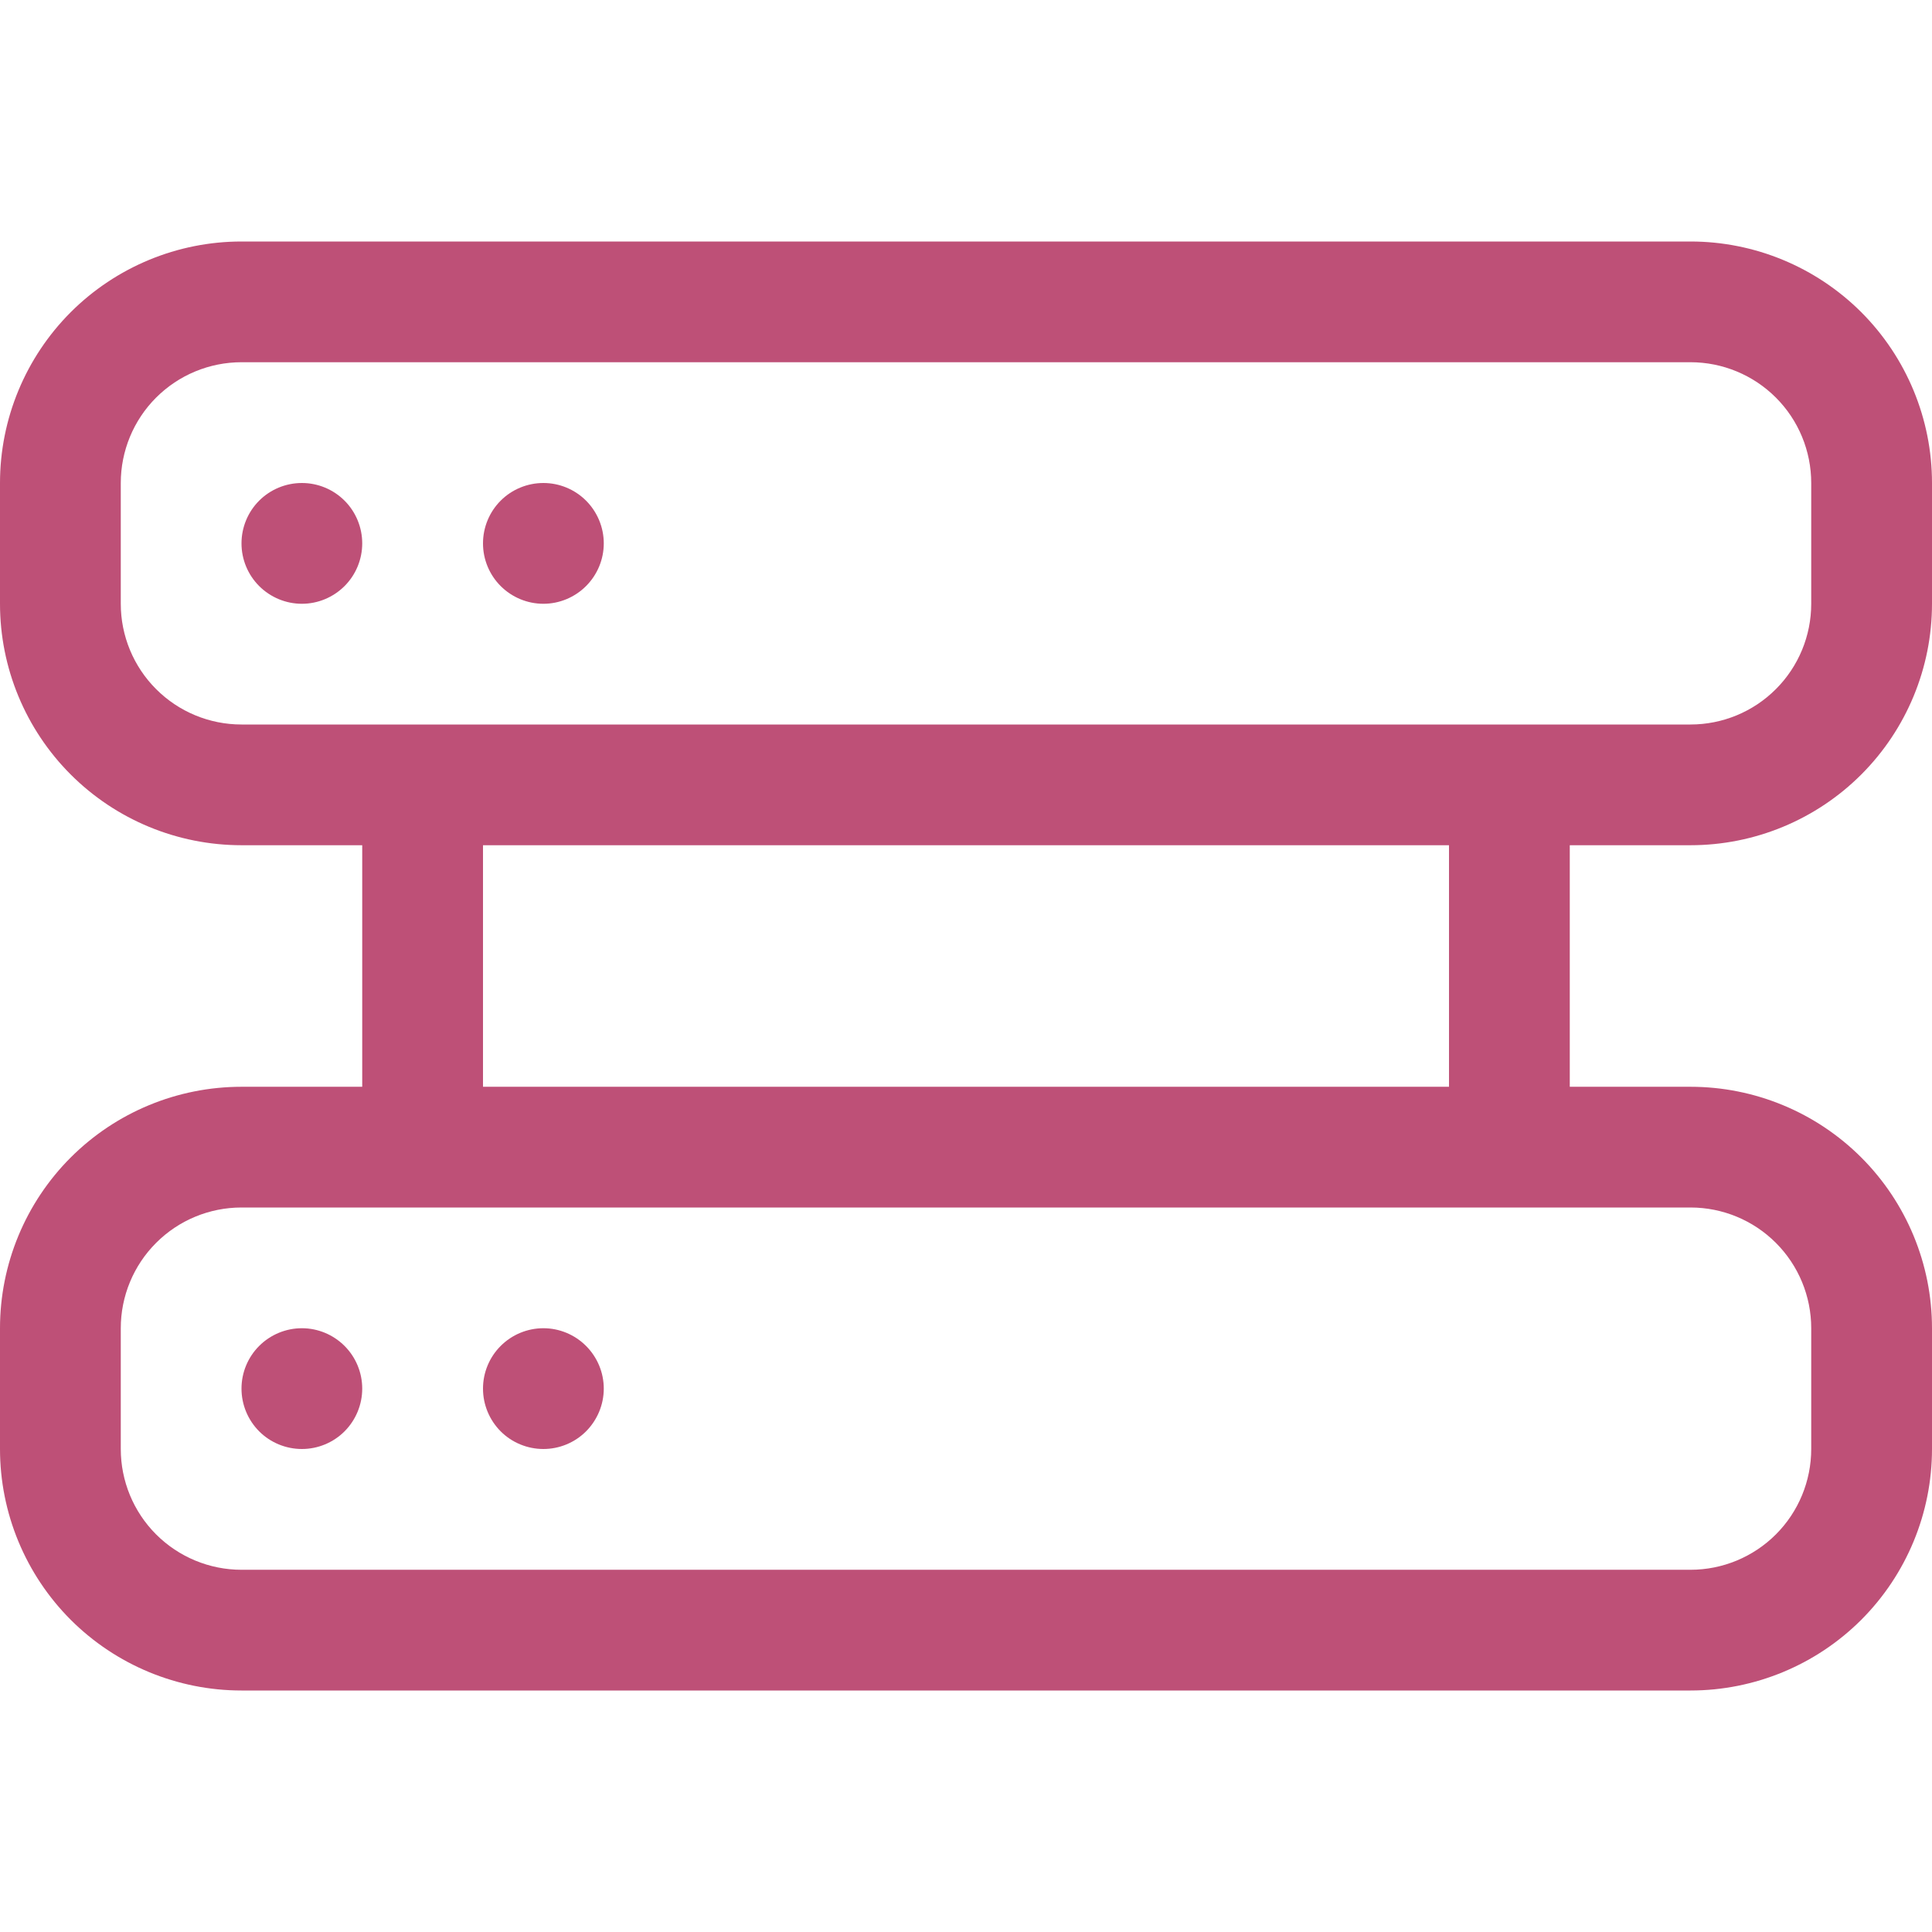 <?xml version="1.0" encoding="UTF-8"?>
<svg xmlns="http://www.w3.org/2000/svg" width="35" height="35" viewBox="0 0 35 35" fill="none">
  <g clip-path="url(#clip0_2230_4724)">
    <path d="M9.844 10.938C10.134 10.938 10.412 10.822 10.617 10.617C10.822 10.412 10.938 10.134 10.938 9.844C10.938 9.554 10.822 9.275 10.617 9.07C10.412 8.865 10.134 8.75 9.844 8.75C9.554 8.75 9.275 8.865 9.07 9.07C8.865 9.275 8.75 9.554 8.75 9.844C8.75 10.134 8.865 10.412 9.07 10.617C9.275 10.822 9.554 10.938 9.844 10.938V10.938ZM6.562 9.844C6.562 10.134 6.447 10.412 6.242 10.617C6.037 10.822 5.759 10.938 5.469 10.938C5.179 10.938 4.9 10.822 4.695 10.617C4.49 10.412 4.375 10.134 4.375 9.844C4.375 9.554 4.49 9.275 4.695 9.07C4.9 8.865 5.179 8.75 5.469 8.75C5.759 8.75 6.037 8.865 6.242 9.07C6.447 9.275 6.562 9.554 6.562 9.844V9.844ZM10.938 25.156C10.938 25.446 10.822 25.724 10.617 25.93C10.412 26.135 10.134 26.25 9.844 26.25C9.554 26.25 9.275 26.135 9.07 25.93C8.865 25.724 8.75 25.446 8.75 25.156C8.75 24.866 8.865 24.588 9.07 24.383C9.275 24.178 9.554 24.062 9.844 24.062C10.134 24.062 10.412 24.178 10.617 24.383C10.822 24.588 10.938 24.866 10.938 25.156ZM5.469 26.25C5.759 26.25 6.037 26.135 6.242 25.93C6.447 25.724 6.562 25.446 6.562 25.156C6.562 24.866 6.447 24.588 6.242 24.383C6.037 24.178 5.759 24.062 5.469 24.062C5.179 24.062 4.9 24.178 4.695 24.383C4.49 24.588 4.375 24.866 4.375 25.156C4.375 25.446 4.49 25.724 4.695 25.93C4.9 26.135 5.179 26.25 5.469 26.25Z" fill="#BE5077"></path>
    <path d="M4.375 4.375C3.215 4.375 2.102 4.836 1.281 5.656C0.461 6.477 0 7.59 0 8.75L0 10.938C0 12.098 0.461 13.211 1.281 14.031C2.102 14.852 3.215 15.312 4.375 15.312H6.562V19.688H4.375C3.215 19.688 2.102 20.148 1.281 20.969C0.461 21.789 0 22.902 0 24.062L0 26.25C0 27.41 0.461 28.523 1.281 29.344C2.102 30.164 3.215 30.625 4.375 30.625H30.625C31.785 30.625 32.898 30.164 33.719 29.344C34.539 28.523 35 27.41 35 26.25V24.062C35 22.902 34.539 21.789 33.719 20.969C32.898 20.148 31.785 19.688 30.625 19.688H28.438V15.312H30.625C31.785 15.312 32.898 14.852 33.719 14.031C34.539 13.211 35 12.098 35 10.938V8.75C35 7.59 34.539 6.477 33.719 5.656C32.898 4.836 31.785 4.375 30.625 4.375H4.375ZM32.812 8.75V10.938C32.812 11.518 32.582 12.074 32.172 12.484C31.762 12.895 31.205 13.125 30.625 13.125H4.375C3.795 13.125 3.238 12.895 2.828 12.484C2.418 12.074 2.188 11.518 2.188 10.938V8.75C2.188 8.17 2.418 7.613 2.828 7.203C3.238 6.793 3.795 6.562 4.375 6.562H30.625C31.205 6.562 31.762 6.793 32.172 7.203C32.582 7.613 32.812 8.17 32.812 8.75ZM32.812 24.062V26.25C32.812 26.83 32.582 27.387 32.172 27.797C31.762 28.207 31.205 28.438 30.625 28.438H4.375C3.795 28.438 3.238 28.207 2.828 27.797C2.418 27.387 2.188 26.83 2.188 26.25V24.062C2.188 23.482 2.418 22.926 2.828 22.516C3.238 22.105 3.795 21.875 4.375 21.875H30.625C31.205 21.875 31.762 22.105 32.172 22.516C32.582 22.926 32.812 23.482 32.812 24.062ZM26.25 15.312V19.688H8.75V15.312H26.25Z" fill="#BE5077"></path>
  </g>
  <defs>
    <clipPath id="clip0_2230_4724">
      <rect width="35" height="35" fill="white"></rect>
    </clipPath>
  </defs>
</svg>
